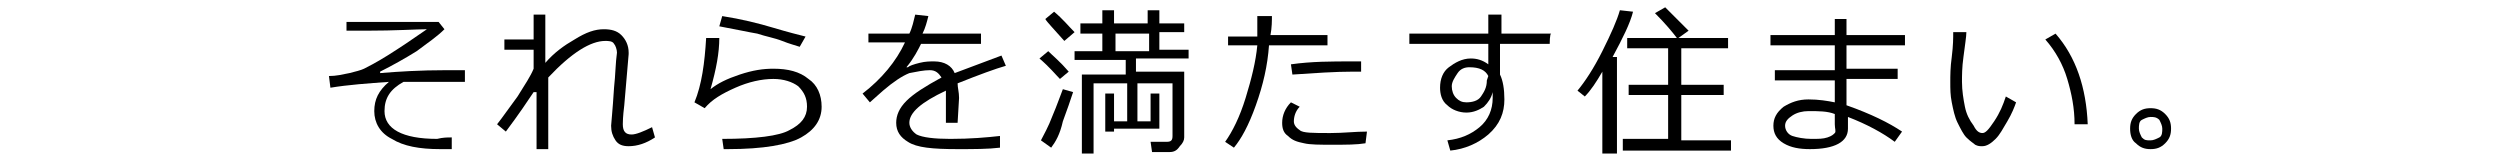 <?xml version="1.0" encoding="utf-8"?>
<!-- Generator: Adobe Illustrator 27.3.1, SVG Export Plug-In . SVG Version: 6.00 Build 0)  -->
<svg version="1.1" id="_レイヤー_2" xmlns="http://www.w3.org/2000/svg" xmlns:xlink="http://www.w3.org/1999/xlink" x="0px"
	 y="0px" viewBox="0 0 171 11" style="enable-background:new 0 0 171 11;" xml:space="preserve">
<g id="_レイヤー_1-2">
	<path d="M30.9,9.4l0,0.8c-0.3,0-0.6,0-0.8,0c-1.4,0-2.5-0.2-3.3-0.7c-0.8-0.4-1.2-1.1-1.2-1.9c0-0.8,0.3-1.4,1-2
		c-1.4,0.1-2.8,0.2-4,0.4l-0.1-0.8c0.5,0,0.9-0.1,1.4-0.2c0.4-0.1,0.8-0.2,1-0.3s0.8-0.4,1.6-0.9c0.8-0.5,1.7-1.1,2.7-1.8
		c-0.7,0-2.1,0.1-4.2,0.1h-1.3V1.5H30L30.4,2c-0.5,0.5-1.1,0.9-1.9,1.5c-0.8,0.5-1.7,1-2.5,1.4L26,5c1.2-0.1,2.7-0.2,4.6-0.2
		c0.4,0,0.8,0,1.2,0v0.8c-0.7,0-1.5,0-2.2,0s-1.4,0-2,0c-0.9,0.5-1.3,1.1-1.3,2c0,1.2,1.2,1.9,3.6,1.9C30.3,9.4,30.6,9.4,30.9,9.4z"
		/>
	<path d="M36.5,6.3c-0.4,0.6-1,1.5-1.9,2.7l-0.6-0.5c0.4-0.5,0.8-1.1,1.4-1.9c0.5-0.8,0.9-1.4,1.1-1.9V3.4h-2V2.7h2V1h0.8v3.3
		c0.6-0.7,1.3-1.2,2-1.6C40.1,2.2,40.7,2,41.3,2c0.5,0,0.9,0.1,1.2,0.4C42.8,2.7,43,3.1,43,3.6c0,0,0,0.1,0,0.1l-0.3,3.5
		c-0.1,0.8-0.1,1.2-0.1,1.3c0,0.5,0.2,0.7,0.6,0.7c0.3,0,0.8-0.2,1.4-0.5l0.2,0.7c-0.6,0.4-1.2,0.6-1.8,0.6c-0.4,0-0.7-0.1-0.9-0.4
		s-0.3-0.6-0.3-1c0-0.1,0.1-1,0.2-2.6c0.1-0.9,0.1-1.7,0.2-2.4c0-0.2-0.1-0.5-0.2-0.6c-0.1-0.2-0.4-0.2-0.6-0.2
		c-1,0-2.3,0.8-3.9,2.5v4.9h-0.8V6.3L36.5,6.3z"/>
	<path d="M49.5,10.2l-0.1-0.7c2.3,0,3.9-0.2,4.6-0.6c0.8-0.4,1.2-0.9,1.2-1.6c0-0.6-0.2-1-0.6-1.4c-0.4-0.3-1-0.5-1.7-0.5
		c-0.8,0-1.7,0.2-2.6,0.6s-1.6,0.8-2.1,1.4L47.5,7c0.5-1.2,0.7-2.7,0.8-4.4l0.9,0c0,1-0.2,2.1-0.6,3.5c0.5-0.4,1.1-0.7,2-1
		s1.6-0.4,2.3-0.4c1,0,1.8,0.2,2.4,0.7c0.6,0.4,0.9,1.1,0.9,1.9c0,0.9-0.5,1.6-1.4,2.1c-0.9,0.5-2.6,0.8-5,0.8L49.5,10.2L49.5,10.2z
		 M55.1,2.5l-0.4,0.7C54.4,3.1,54,3,53.5,2.8c-0.5-0.2-1.1-0.3-1.7-0.5c-0.6-0.1-1.5-0.3-2.6-0.5l0.2-0.7c1.3,0.2,2.5,0.5,3.5,0.8
		S54.7,2.4,55.1,2.5L55.1,2.5z"/>
	<path d="M65.5,8.4h-0.8V6.7c0-0.2,0-0.4,0-0.5C63,7,62.2,7.7,62.2,8.4c0,0.3,0.2,0.6,0.5,0.8c0.4,0.2,1.2,0.3,2.3,0.3
		c1.4,0,2.5-0.1,3.4-0.2l0,0.8c-0.8,0.1-1.8,0.1-2.9,0.1c-1.7,0-2.8-0.1-3.4-0.5c-0.5-0.3-0.8-0.7-0.8-1.3c0-0.5,0.2-1,0.7-1.5
		s1.3-1,2.4-1.6c-0.2-0.3-0.4-0.5-0.8-0.5c-0.4,0-0.9,0.1-1.4,0.2c-0.5,0.2-1.1,0.6-1.8,1.2l-0.9,0.8l-0.5-0.6
		c1.3-1,2.3-2.2,2.9-3.5h-2.5V2.3h2.8c0.2-0.4,0.3-0.9,0.4-1.3l0.9,0.1c-0.1,0.4-0.2,0.8-0.4,1.2h4V3H63c-0.2,0.4-0.5,1-1,1.6l0.1,0
		c0.1-0.1,0.4-0.2,0.8-0.3c0.4-0.1,0.7-0.1,1-0.1c0.7,0,1.2,0.3,1.4,0.8l3.2-1.2l0.3,0.7c-0.7,0.2-1.8,0.6-3.3,1.2
		c0,0.3,0.1,0.6,0.1,1L65.5,8.4L65.5,8.4z"/>
	<path d="M72.5,5.4c-0.3-0.3-0.7-0.8-1.4-1.4l0.6-0.5c0.3,0.3,0.8,0.7,1.4,1.4L72.5,5.4z M71.9,10.1l-0.7-0.5
		c0.2-0.4,0.5-0.9,0.8-1.7c0.3-0.7,0.5-1.3,0.7-1.8l0.7,0.2c-0.2,0.6-0.4,1.2-0.7,2C72.5,9.2,72.2,9.7,71.9,10.1L71.9,10.1z
		 M72.8,2.8c-0.7-0.8-1.2-1.3-1.3-1.5l0.6-0.5c0.6,0.5,1,1,1.4,1.4L72.8,2.8L72.8,2.8z M80,10.4h-1.2l-0.1-0.7h1.1
		c0.3,0,0.4-0.1,0.4-0.4V5.7h-2.4v2.6h0.9V6.4h0.6v2.4h-3.1V9h-0.6V6.4h0.6v1.9h0.9V5.7h-2.3v4.8h-0.8V5.1H77V4.1h-3.5V3.5h1.9V2.3
		h-1.5V1.6h1.5V0.7h0.8v0.9h2.3V0.7h0.8v0.9H81v0.6h-1.7v1.2h2v0.6h-3.6v0.9H81v4.5c0,0.2-0.1,0.4-0.3,0.6
		C80.5,10.3,80.3,10.4,80,10.4z M76.3,3.5h2.3V2.3h-2.3V3.5z"/>
	<path d="M87,1c0,0.4,0,0.9-0.1,1.4h3.9v0.7h-4c-0.1,1.4-0.4,2.7-0.9,4.1s-1,2.3-1.5,2.9l-0.6-0.4c0.5-0.7,1-1.7,1.4-3
		s0.7-2.5,0.8-3.6h-2V2.5h2c0-0.5,0-0.9,0-1.4H87z M93.4,9.8c-0.6,0.1-1.3,0.1-2.3,0.1c-0.8,0-1.5,0-1.9-0.1
		c-0.5-0.1-0.8-0.2-1.1-0.5c-0.3-0.2-0.4-0.5-0.4-0.9c0-0.5,0.2-1,0.6-1.4l0.6,0.3c-0.3,0.3-0.4,0.7-0.4,1c0,0.2,0.1,0.4,0.4,0.6
		c0.2,0.2,0.9,0.2,2.1,0.2c0.9,0,1.7-0.1,2.5-0.1L93.4,9.8L93.4,9.8z M93.1,4.2v0.7c-0.2,0-0.3,0-0.5,0c-1.3,0-2.7,0.1-4.2,0.2
		l-0.1-0.7c1.4-0.2,2.8-0.2,4.2-0.2C92.7,4.2,93,4.2,93.1,4.2z"/>
	<path d="M106,3h-3.4v2.1c0.2,0.4,0.3,1,0.3,1.7c0,0.9-0.3,1.7-1.1,2.4c-0.7,0.6-1.6,1-2.6,1.1l-0.2-0.7c0.9-0.1,1.6-0.4,2.2-0.9
		s0.9-1.2,0.9-2c0-0.1,0-0.2,0-0.4c-0.1,0.4-0.3,0.7-0.6,1c-0.3,0.2-0.7,0.4-1.2,0.4c-0.5,0-1-0.2-1.3-0.5c-0.4-0.3-0.5-0.8-0.5-1.2
		c0-0.6,0.2-1.1,0.6-1.4s0.9-0.6,1.5-0.6c0.4,0,0.8,0.1,1.2,0.4V3h-5.4V2.3h5.4V1h0.9v1.3h3.4C106,2.3,106,3,106,3z M101.8,5.2
		c-0.2-0.4-0.6-0.6-1.3-0.6c-0.3,0-0.6,0.1-0.8,0.4c-0.2,0.3-0.4,0.6-0.4,0.9c0,0.3,0.1,0.6,0.3,0.8S100,7,100.3,7
		c0.4,0,0.8-0.1,1-0.4c0.2-0.3,0.4-0.6,0.4-1.1L101.8,5.2L101.8,5.2z"/>
	<path d="M109.6,10.5V4.9c-0.4,0.7-0.8,1.3-1.2,1.7l-0.5-0.4c0.5-0.6,1.1-1.5,1.7-2.7s1-2.1,1.2-2.8l0.9,0.1
		c-0.2,0.8-0.7,1.8-1.4,3.1h0.3v6.6C110.4,10.5,109.6,10.5,109.6,10.5z M111,10.2V9.5h3.1V6.5h-2.7V5.8h2.7V3.3h-2.8V2.6h3.4
		c-0.3-0.4-0.8-1-1.5-1.7l0.7-0.4c0.5,0.5,1,1,1.6,1.6l-0.7,0.5h3.4v0.7H115v2.5h2.9v0.7H115v3.1h3.4v0.7H111z"/>
	<path d="M130.1,9l-0.5,0.7c-0.8-0.6-1.9-1.2-3.2-1.7v0.8c0,0.9-0.9,1.4-2.6,1.4c-0.7,0-1.3-0.1-1.8-0.4c-0.5-0.3-0.7-0.7-0.7-1.2
		s0.2-0.9,0.7-1.3c0.5-0.3,1-0.5,1.7-0.5c0.7,0,1.3,0.1,1.8,0.2V5.5h-4.1V4.8h4.1V3.1h-4.4V2.4h4.4V1.3h0.8v1.1h4v0.7h-4v1.6h3.5
		v0.7h-3.5v1.8C128,7.8,129.2,8.4,130.1,9L130.1,9z M125.5,8.5V7.8c-0.5-0.2-1.1-0.2-1.8-0.2c-0.4,0-0.8,0.1-1.1,0.3
		s-0.5,0.4-0.5,0.7c0,0.3,0.2,0.6,0.5,0.7s0.8,0.2,1.3,0.2c0.5,0,0.8,0,1.1-0.1s0.4-0.2,0.5-0.3S125.5,8.8,125.5,8.5z"/>
	<path d="M137.9,7c-0.1,0.3-0.3,0.8-0.6,1.3c-0.3,0.5-0.5,0.9-0.8,1.2c-0.3,0.3-0.6,0.5-0.9,0.5c-0.2,0-0.3,0-0.5-0.1
		c-0.1-0.1-0.3-0.2-0.6-0.5c-0.2-0.2-0.4-0.6-0.6-1c-0.2-0.4-0.3-0.9-0.4-1.4s-0.1-0.9-0.1-1.4c0-0.4,0-1,0.1-1.7
		c0.1-0.8,0.1-1.3,0.1-1.7h0.9c0,0.3-0.1,0.9-0.2,1.7c-0.1,0.7-0.1,1.3-0.1,1.7c0,0.6,0.1,1.2,0.2,1.7c0.1,0.5,0.3,0.9,0.6,1.3
		c0.2,0.4,0.4,0.5,0.6,0.5c0.2,0,0.4-0.2,0.8-0.8s0.6-1.1,0.8-1.7C137.2,6.6,137.9,7,137.9,7z M142.8,8.5l-0.9,0V8.5
		c0-1.1-0.2-2.1-0.5-3.1c-0.3-1-0.8-1.9-1.5-2.7l0.7-0.4C142,3.9,142.7,6,142.8,8.5z"/>
	<path d="M145.7,8.8c0-0.4,0.1-0.7,0.4-1s0.6-0.4,1-0.4c0.4,0,0.7,0.1,1,0.4c0.3,0.3,0.4,0.6,0.4,1s-0.1,0.7-0.4,1
		c-0.3,0.3-0.6,0.4-1,0.4c-0.4,0-0.7-0.1-1-0.4C145.8,9.6,145.7,9.2,145.7,8.8z M146.3,8.8c0,0.2,0.1,0.4,0.2,0.6
		c0.2,0.2,0.3,0.2,0.6,0.2c0.2,0,0.4-0.1,0.6-0.2s0.2-0.4,0.2-0.6s-0.1-0.4-0.2-0.6c-0.2-0.2-0.4-0.2-0.6-0.2
		c-0.2,0-0.4,0.1-0.6,0.2S146.3,8.6,146.3,8.8z"/>
</g>
</svg>
